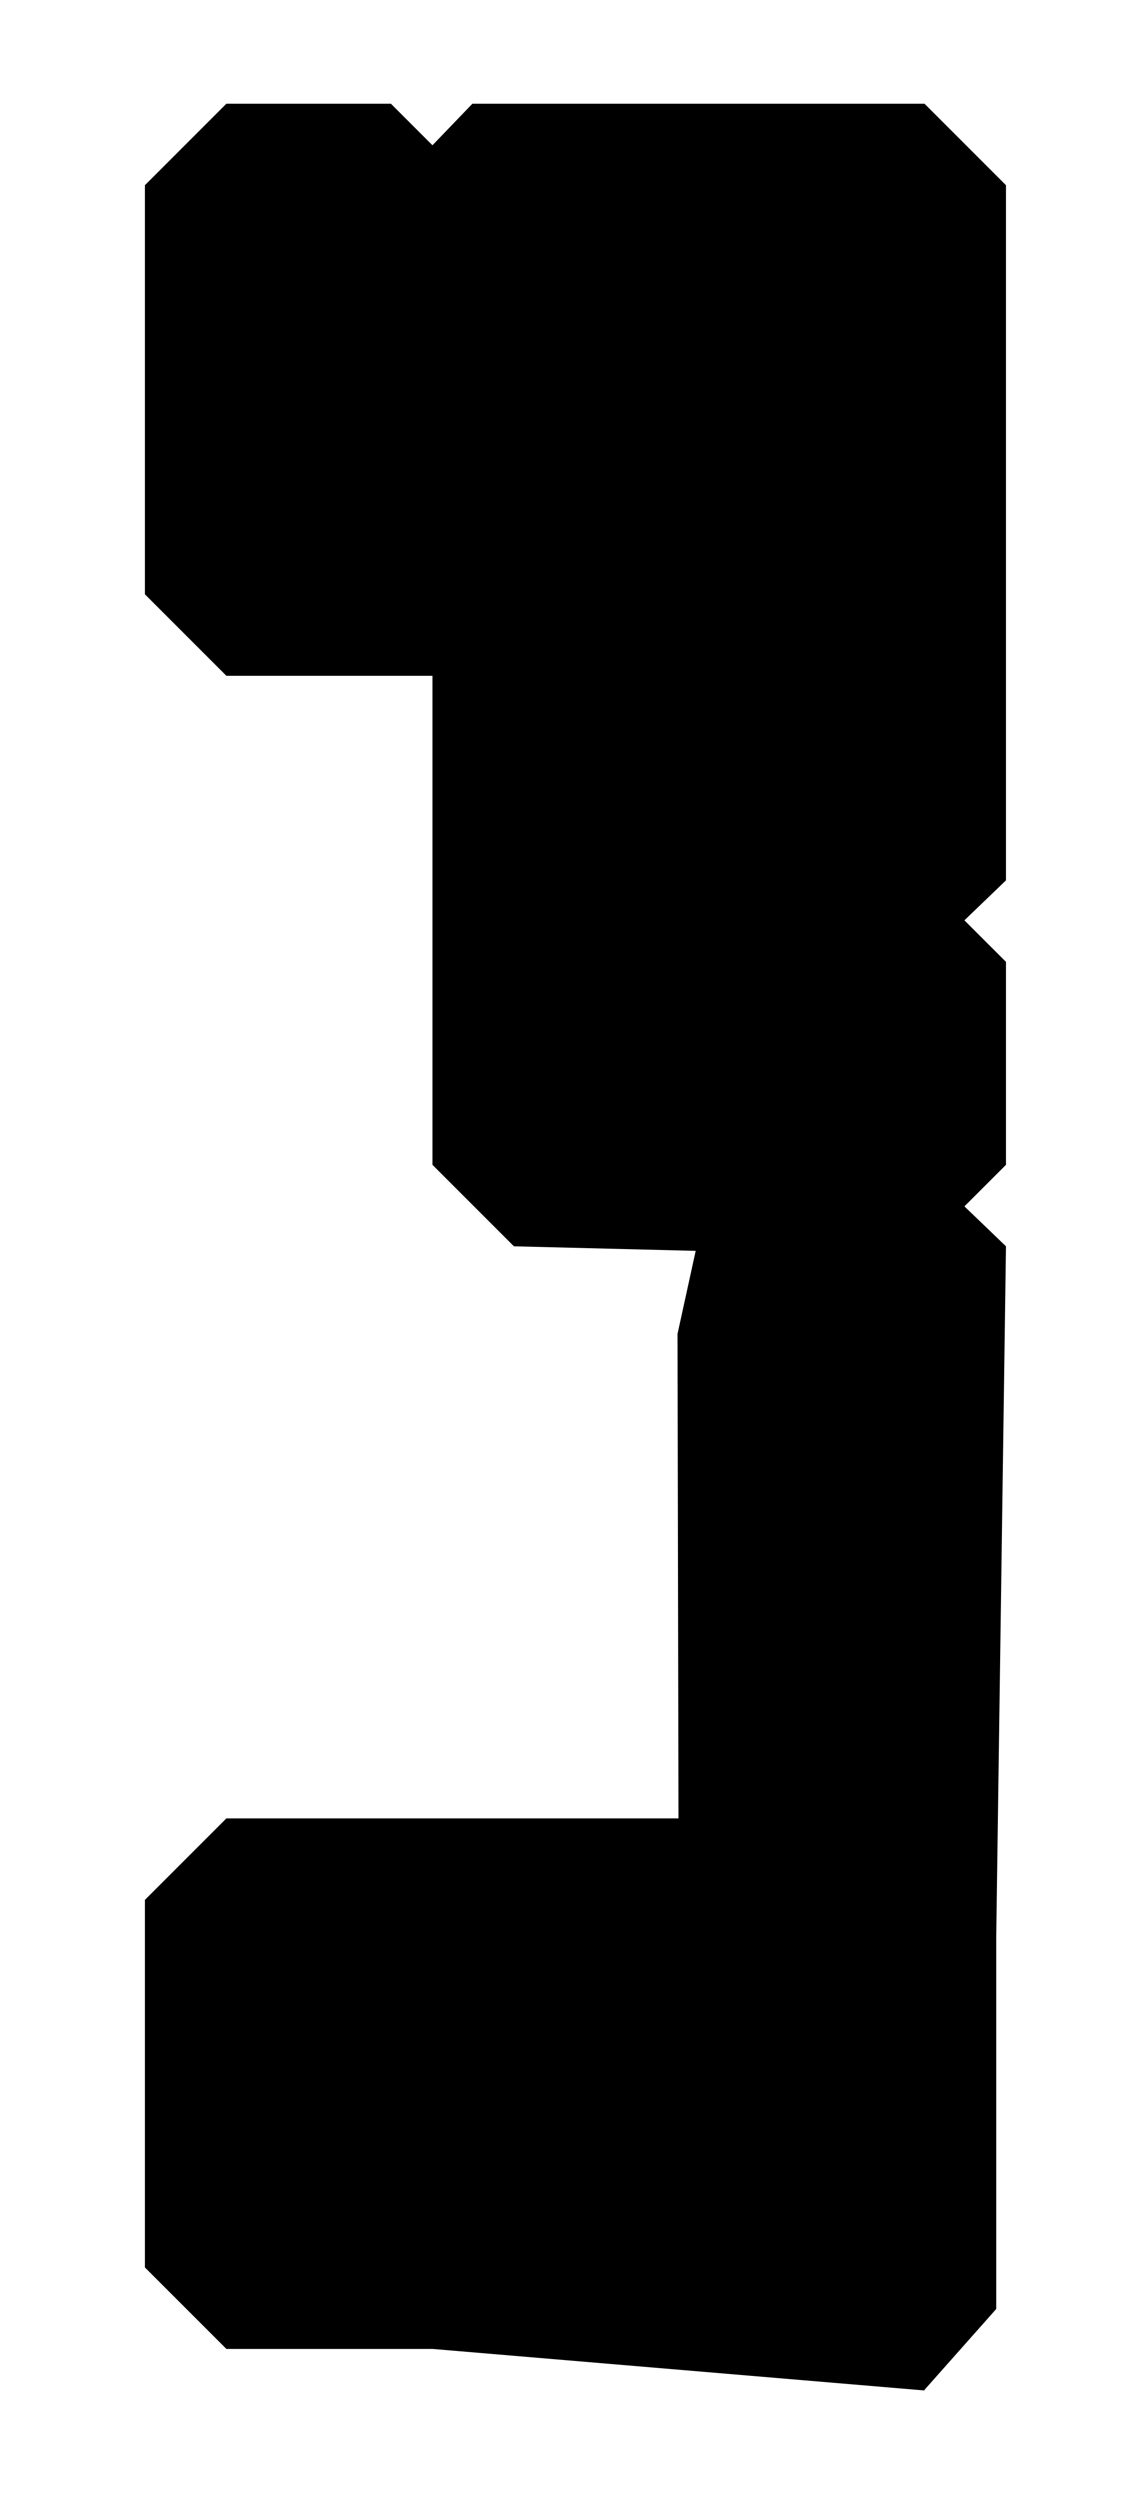 <?xml version="1.0" encoding="UTF-8" standalone="no"?>
<!-- Created with Inkscape (http://www.inkscape.org/) -->
<svg
   xmlns:dc="http://purl.org/dc/elements/1.1/"
   xmlns:cc="http://creativecommons.org/ns#"
   xmlns:rdf="http://www.w3.org/1999/02/22-rdf-syntax-ns#"
   xmlns:svg="http://www.w3.org/2000/svg"
   xmlns="http://www.w3.org/2000/svg"
   xmlns:sodipodi="http://sodipodi.sourceforge.net/DTD/sodipodi-0.dtd"
   xmlns:inkscape="http://www.inkscape.org/namespaces/inkscape"
   width="50"
   height="110"
   id="svg2480"
   sodipodi:version="0.32"
   inkscape:version="0.46"
   version="1.0"
   sodipodi:docname="b.svg"
   inkscape:output_extension="org.inkscape.output.svg.inkscape">
  <defs
     id="defs2482">
    <inkscape:perspective
       sodipodi:type="inkscape:persp3d"
       inkscape:vp_x="0 : 526.18109 : 1"
       inkscape:vp_y="0 : 1000 : 0"
       inkscape:vp_z="744.09448 : 526.18109 : 1"
       inkscape:persp3d-origin="372.04724 : 350.78739 : 1"
       id="perspective2488" />
  </defs>
  <sodipodi:namedview
     id="base"
     pagecolor="#ffffff"
     bordercolor="#666666"
     borderopacity="1.0"
     inkscape:pageopacity="0.0"
     inkscape:pageshadow="2"
     inkscape:zoom="5"
     inkscape:cx="97.6"
     inkscape:cy="54.019512"
     inkscape:document-units="mm"
     inkscape:current-layer="layer1"
     showgrid="false"
     width="100px"
     inkscape:window-width="1680"
     inkscape:window-height="975"
     inkscape:window-x="-9"
     inkscape:window-y="-9" />
  <g
     inkscape:label="Layer 1"
     inkscape:groupmode="layer"
     id="layer1">
    <path
       style="font-size:144px;font-style:normal;font-variant:normal;font-weight:normal;font-stretch:normal;text-align:center;line-height:125%;writing-mode:lr-tb;text-anchor:middle;fill:#000000;fill-opacity:1;stroke:none;stroke-width:1px;stroke-linecap:butt;stroke-linejoin:miter;stroke-opacity:1;font-family:Ancient;-inkscape-font-specification:Ancient"
       d="M 9.964,4.564 L 17.206,4.564 L 19.034,6.392 L 20.792,4.564 L 40.691,4.564 L 44.277,8.15 L 44.277,38.736 L 42.448,40.494 L 44.277,42.322 L 44.277,51.252 L 42.448,53.08 L 44.277,54.838 L 43.848,85.223 L 43.848,101.595 L 40.691,105.153 L 40.691,105.181 L 19.034,103.353 L 9.964,103.353 L 6.378,99.767 L 6.378,83.595 L 9.964,80.009 L 29.863,80.009 L 29.82,58.694 L 30.62,55.038 L 22.62,54.838 L 19.034,51.252 L 19.034,29.736 L 9.964,29.736 L 6.378,26.15 L 6.378,8.15 L 9.964,4.564 z"
       id="text2515"
       sodipodi:nodetypes="ccccccccccccccccccccccccccccccc" />
  </g>
</svg>
